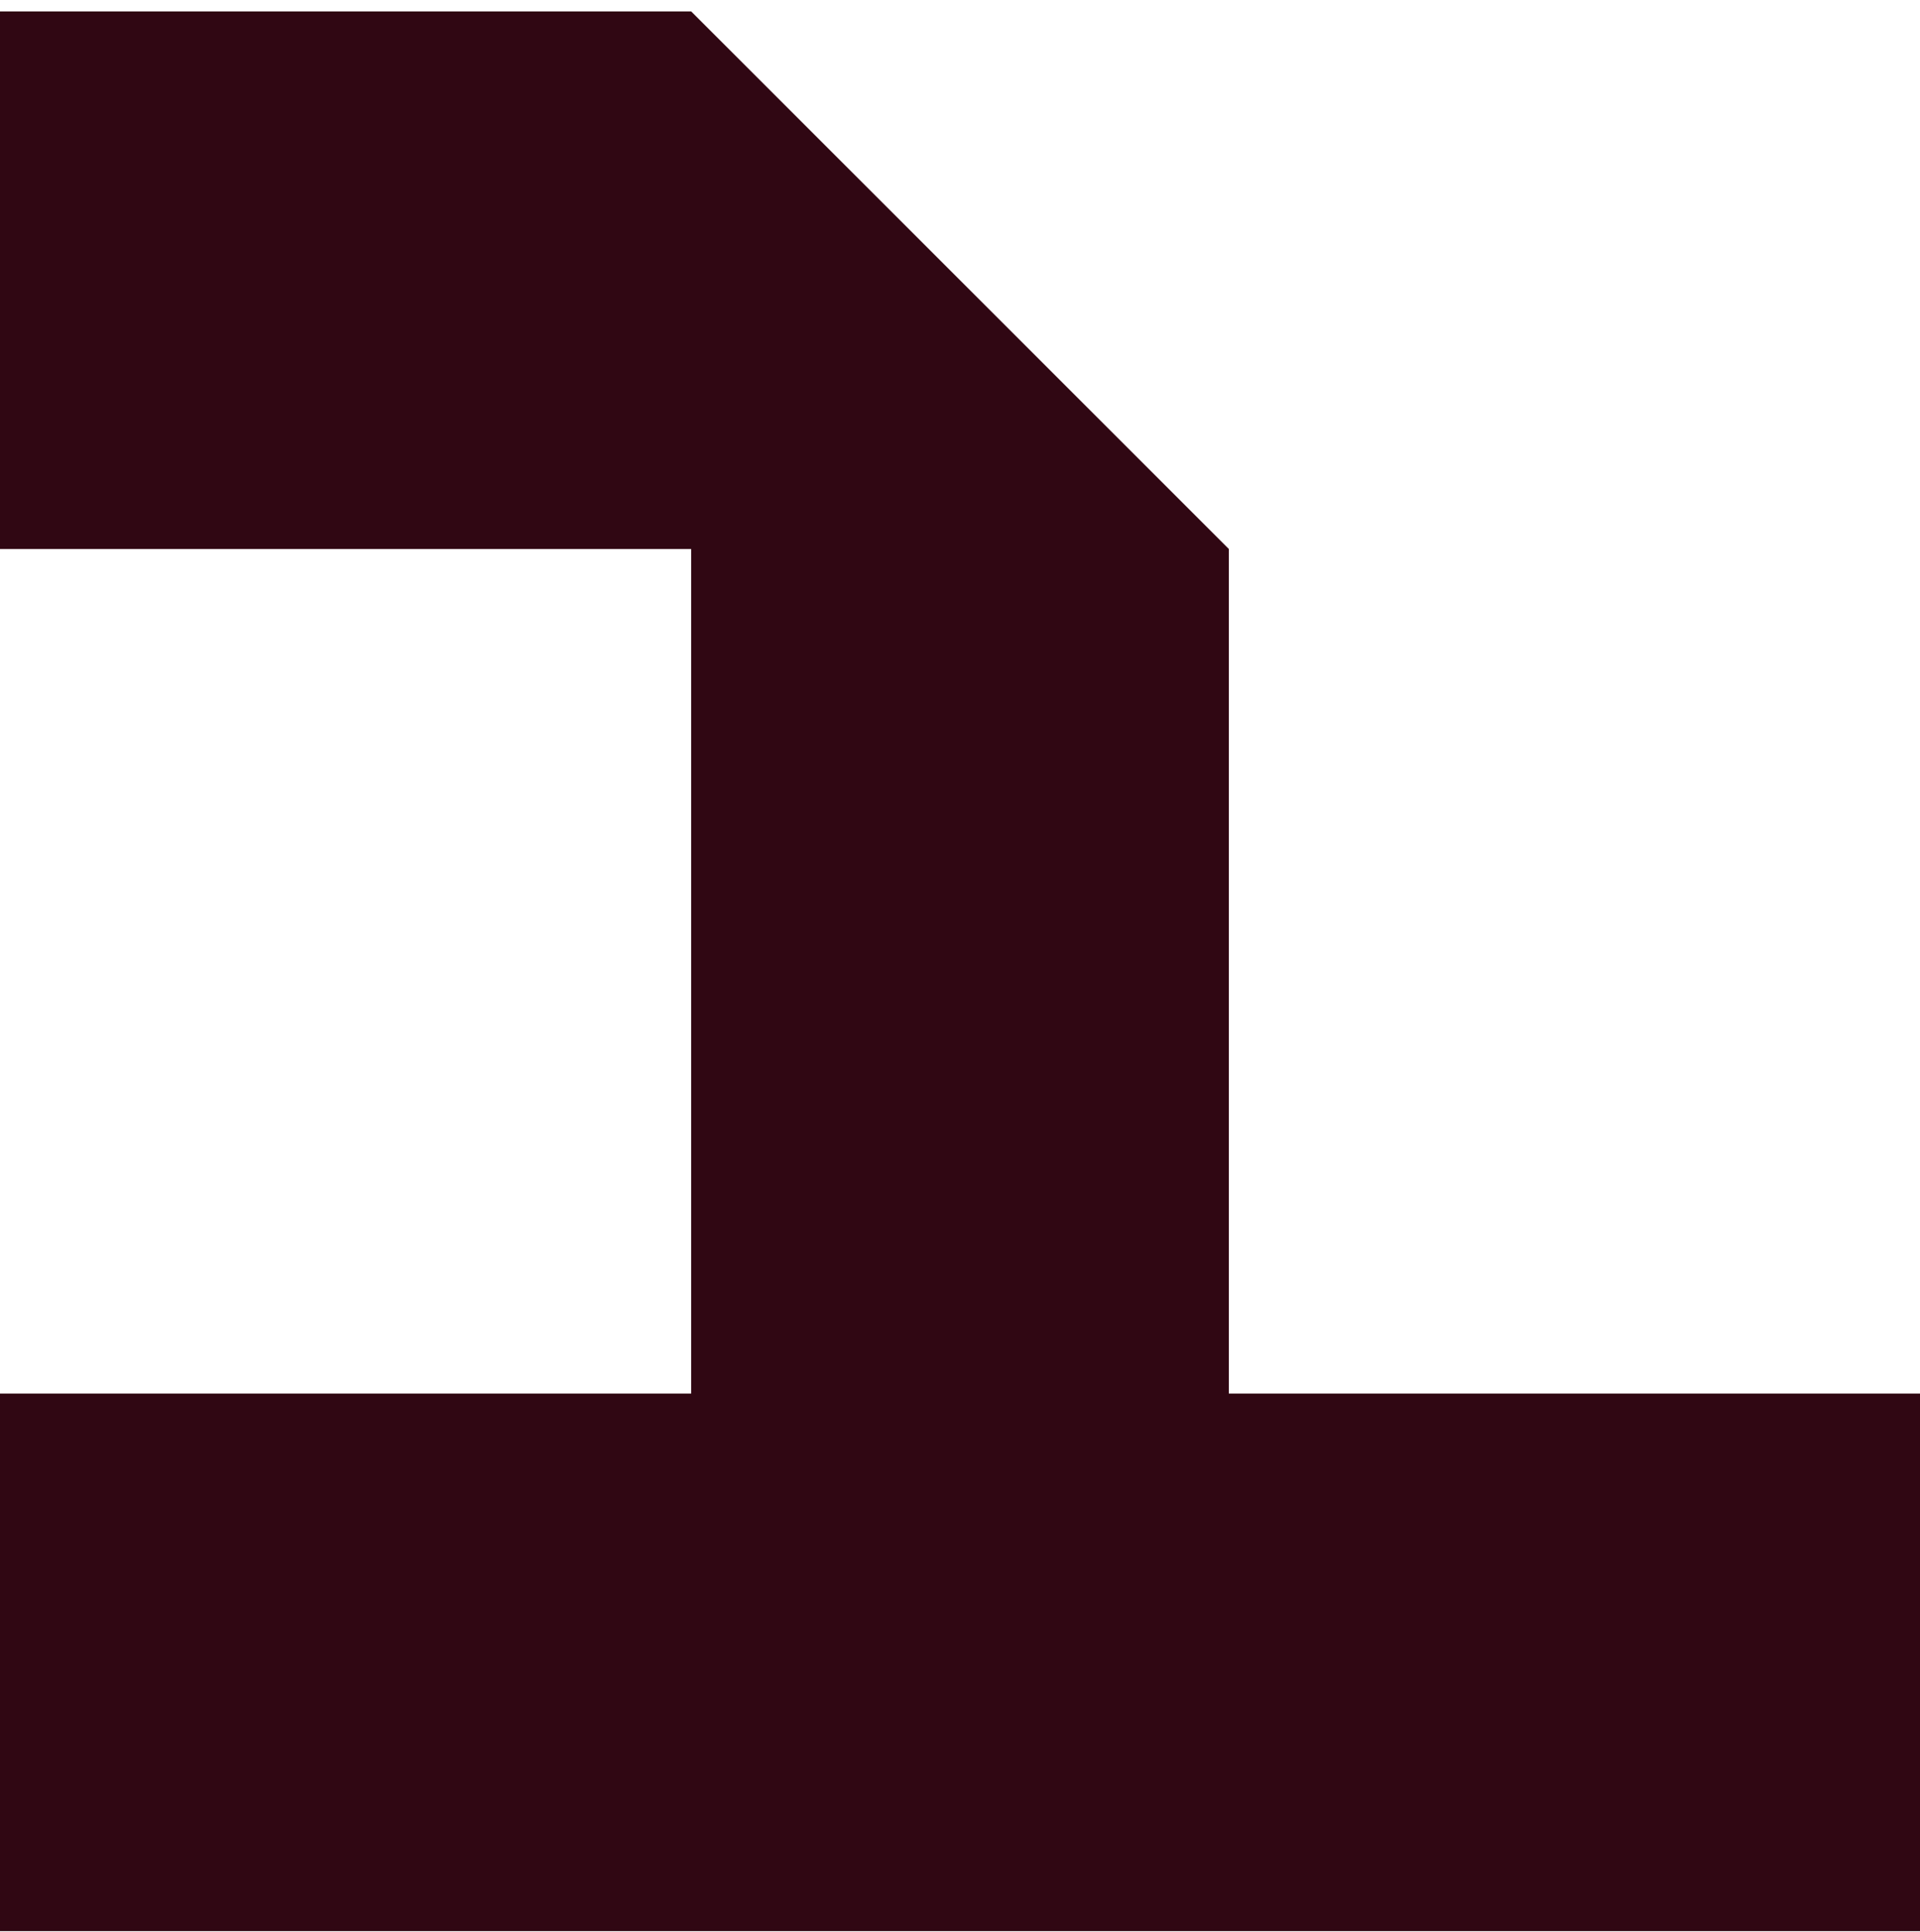 <svg xmlns="http://www.w3.org/2000/svg" width="158" height="159" viewBox="0 0 158 159" fill="none"><path d="M158 114.697V158.94H0V114.697H56.877V45.183H0V0.94H56.877L101.123 45.183V114.697H158Z" fill="#300713"></path></svg>